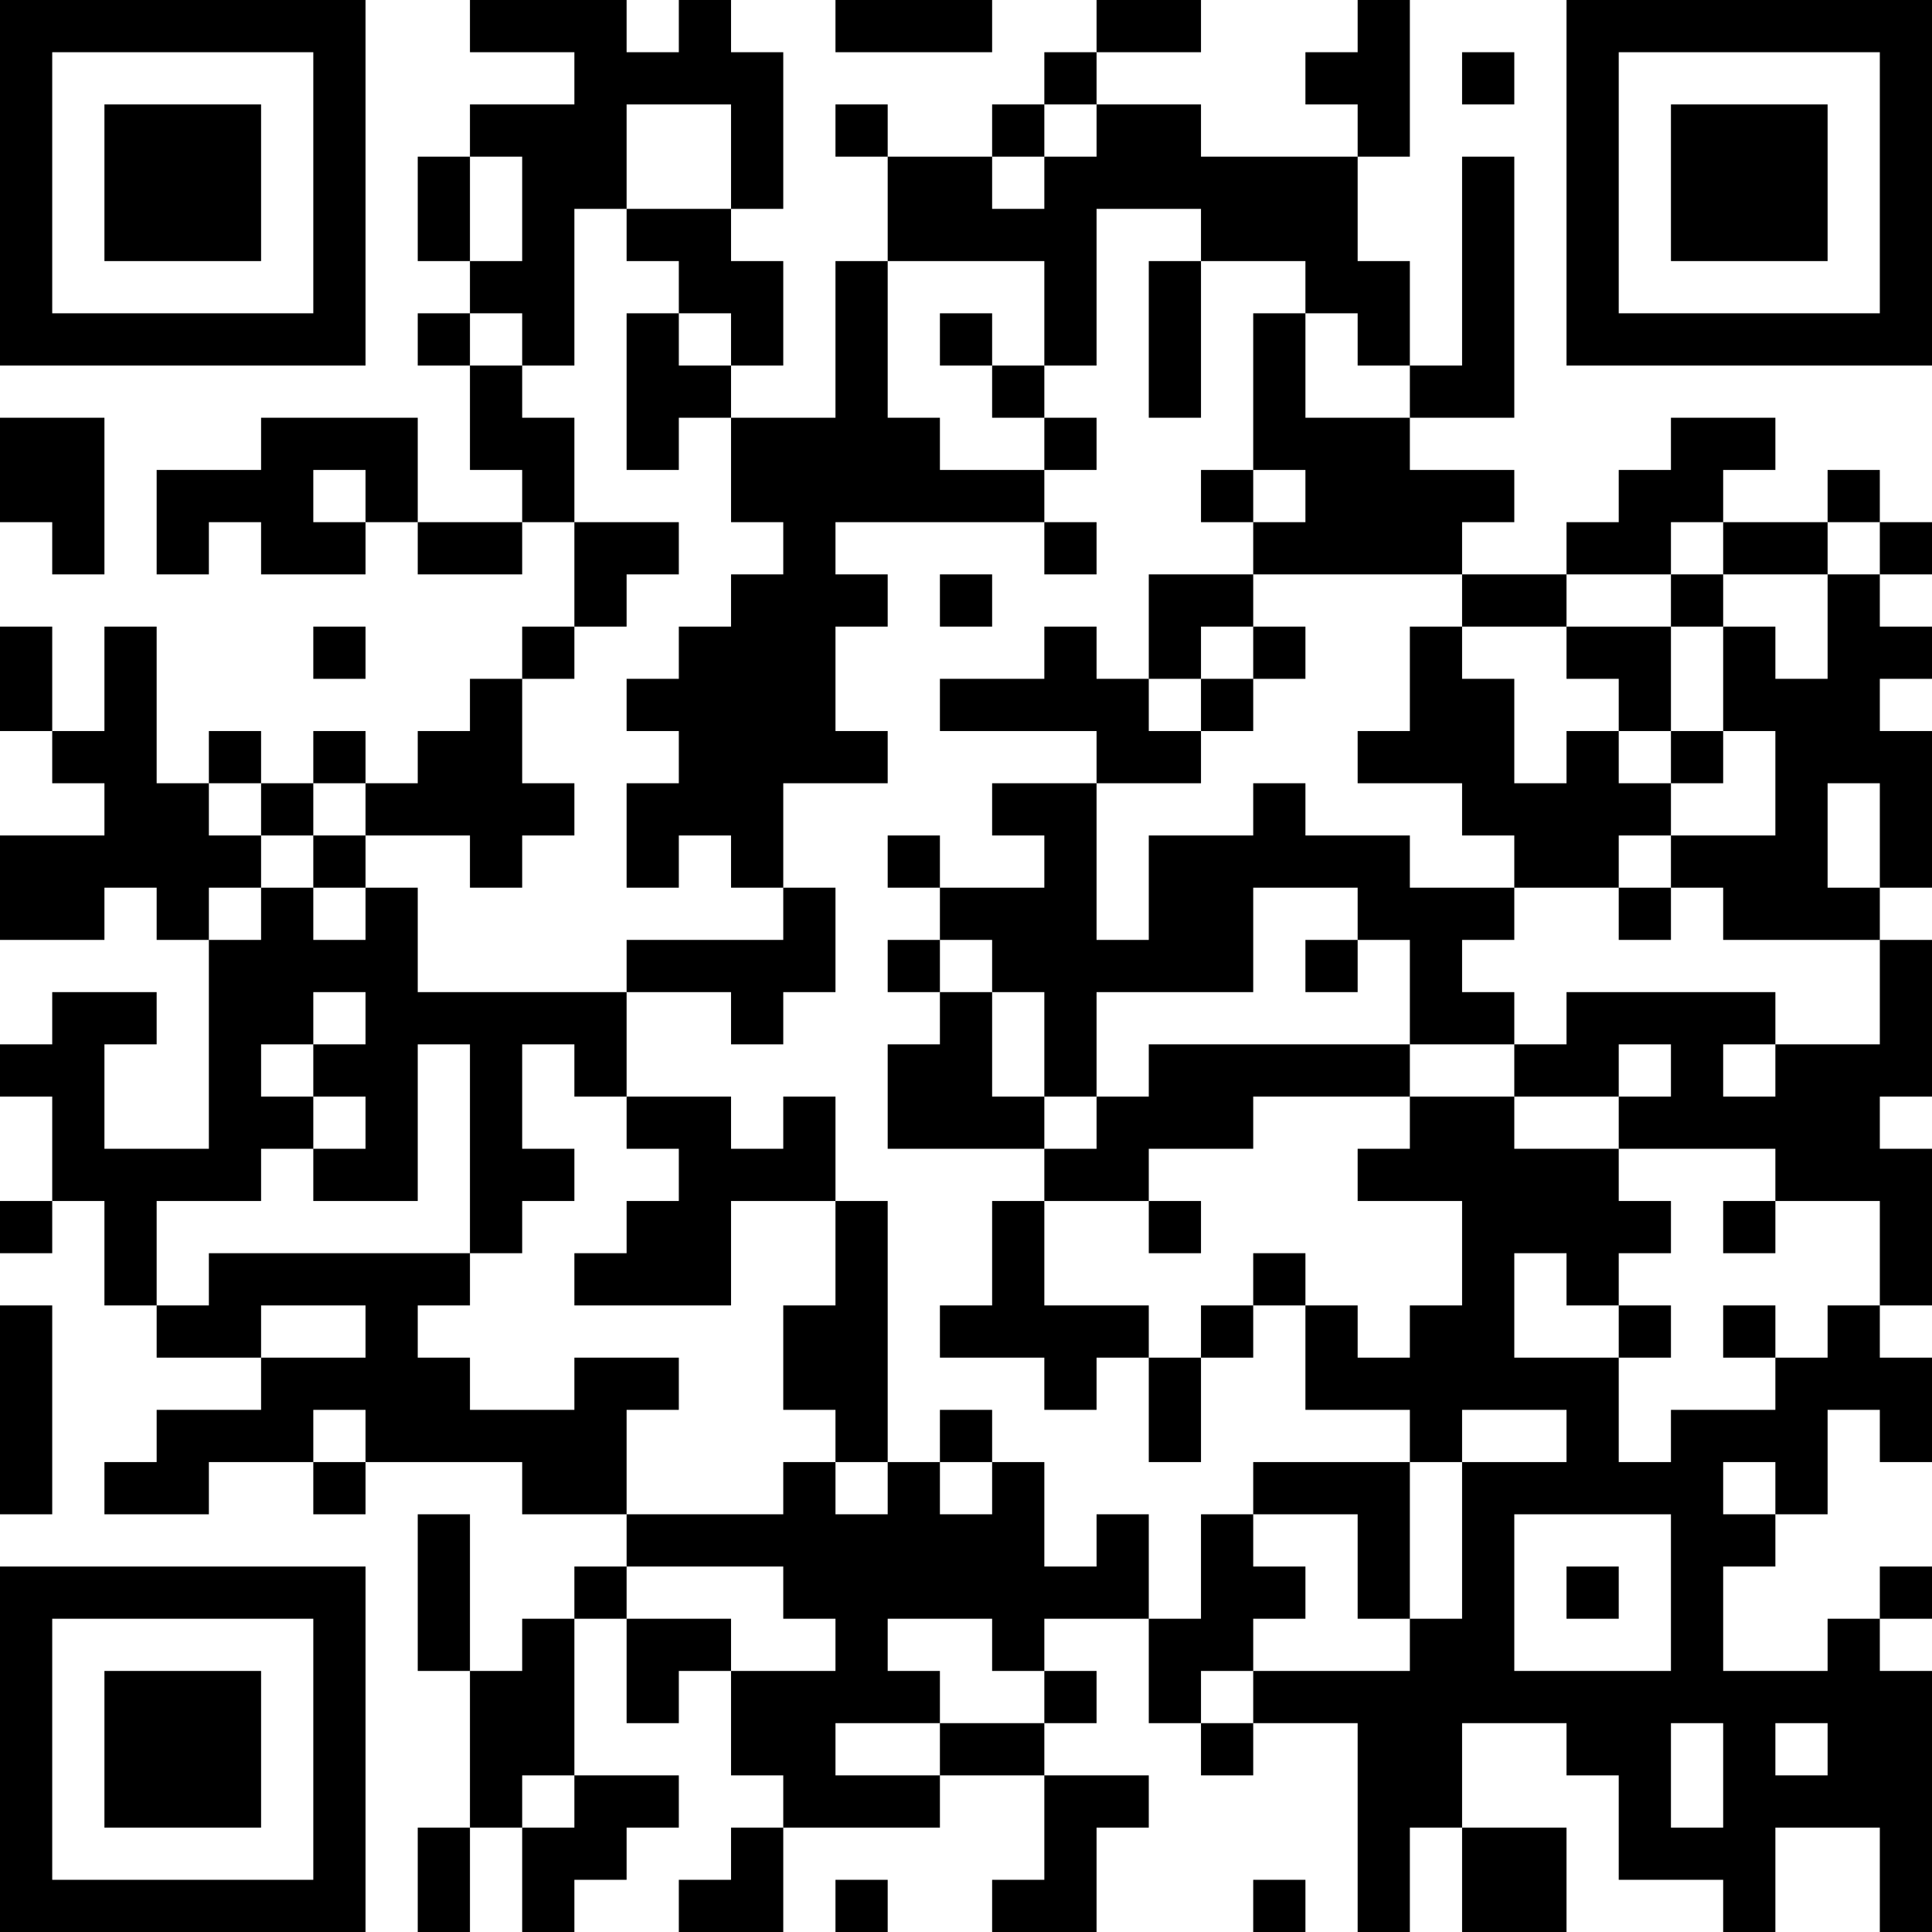 <?xml version="1.0" encoding="UTF-8"?>
<svg xmlns="http://www.w3.org/2000/svg" version="1.1" width="400" height="400" viewBox="0 0 400 400"><rect x="0" y="0" width="400" height="400" fill="#ffffff"/><g transform="scale(10.811)"><g transform="translate(0,0)"><path fill-rule="evenodd" d="M9 0L9 1L11 1L11 2L9 2L9 3L8 3L8 5L9 5L9 6L8 6L8 7L9 7L9 9L10 9L10 10L8 10L8 8L5 8L5 9L3 9L3 11L4 11L4 10L5 10L5 11L7 11L7 10L8 10L8 11L10 11L10 10L11 10L11 12L10 12L10 13L9 13L9 14L8 14L8 15L7 15L7 14L6 14L6 15L5 15L5 14L4 14L4 15L3 15L3 12L2 12L2 14L1 14L1 12L0 12L0 14L1 14L1 15L2 15L2 16L0 16L0 18L2 18L2 17L3 17L3 18L4 18L4 22L2 22L2 20L3 20L3 19L1 19L1 20L0 20L0 21L1 21L1 23L0 23L0 24L1 24L1 23L2 23L2 25L3 25L3 26L5 26L5 27L3 27L3 28L2 28L2 29L4 29L4 28L6 28L6 29L7 29L7 28L10 28L10 29L12 29L12 30L11 30L11 31L10 31L10 32L9 32L9 29L8 29L8 32L9 32L9 35L8 35L8 37L9 37L9 35L10 35L10 37L11 37L11 36L12 36L12 35L13 35L13 34L11 34L11 31L12 31L12 33L13 33L13 32L14 32L14 34L15 34L15 35L14 35L14 36L13 36L13 37L15 37L15 35L18 35L18 34L20 34L20 36L19 36L19 37L21 37L21 35L22 35L22 34L20 34L20 33L21 33L21 32L20 32L20 31L22 31L22 33L23 33L23 34L24 34L24 33L26 33L26 37L27 37L27 35L28 35L28 37L30 37L30 35L28 35L28 33L30 33L30 34L31 34L31 36L33 36L33 37L34 37L34 35L36 35L36 37L37 37L37 32L36 32L36 31L37 31L37 30L36 30L36 31L35 31L35 32L33 32L33 30L34 30L34 29L35 29L35 27L36 27L36 28L37 28L37 26L36 26L36 25L37 25L37 22L36 22L36 21L37 21L37 18L36 18L36 17L37 17L37 14L36 14L36 13L37 13L37 12L36 12L36 11L37 11L37 10L36 10L36 9L35 9L35 10L33 10L33 9L34 9L34 8L32 8L32 9L31 9L31 10L30 10L30 11L28 11L28 10L29 10L29 9L27 9L27 8L29 8L29 3L28 3L28 7L27 7L27 5L26 5L26 3L27 3L27 0L26 0L26 1L25 1L25 2L26 2L26 3L23 3L23 2L21 2L21 1L23 1L23 0L21 0L21 1L20 1L20 2L19 2L19 3L17 3L17 2L16 2L16 3L17 3L17 5L16 5L16 8L14 8L14 7L15 7L15 5L14 5L14 4L15 4L15 1L14 1L14 0L13 0L13 1L12 1L12 0ZM16 0L16 1L19 1L19 0ZM28 1L28 2L29 2L29 1ZM12 2L12 4L11 4L11 7L10 7L10 6L9 6L9 7L10 7L10 8L11 8L11 10L13 10L13 11L12 11L12 12L11 12L11 13L10 13L10 15L11 15L11 16L10 16L10 17L9 17L9 16L7 16L7 15L6 15L6 16L5 16L5 15L4 15L4 16L5 16L5 17L4 17L4 18L5 18L5 17L6 17L6 18L7 18L7 17L8 17L8 19L12 19L12 21L11 21L11 20L10 20L10 22L11 22L11 23L10 23L10 24L9 24L9 20L8 20L8 23L6 23L6 22L7 22L7 21L6 21L6 20L7 20L7 19L6 19L6 20L5 20L5 21L6 21L6 22L5 22L5 23L3 23L3 25L4 25L4 24L9 24L9 25L8 25L8 26L9 26L9 27L11 27L11 26L13 26L13 27L12 27L12 29L15 29L15 28L16 28L16 29L17 29L17 28L18 28L18 29L19 29L19 28L20 28L20 30L21 30L21 29L22 29L22 31L23 31L23 29L24 29L24 30L25 30L25 31L24 31L24 32L23 32L23 33L24 33L24 32L27 32L27 31L28 31L28 28L30 28L30 27L28 27L28 28L27 28L27 27L25 27L25 25L26 25L26 26L27 26L27 25L28 25L28 23L26 23L26 22L27 22L27 21L29 21L29 22L31 22L31 23L32 23L32 24L31 24L31 25L30 25L30 24L29 24L29 26L31 26L31 28L32 28L32 27L34 27L34 26L35 26L35 25L36 25L36 23L34 23L34 22L31 22L31 21L32 21L32 20L31 20L31 21L29 21L29 20L30 20L30 19L34 19L34 20L33 20L33 21L34 21L34 20L36 20L36 18L33 18L33 17L32 17L32 16L34 16L34 14L33 14L33 12L34 12L34 13L35 13L35 11L36 11L36 10L35 10L35 11L33 11L33 10L32 10L32 11L30 11L30 12L28 12L28 11L24 11L24 10L25 10L25 9L24 9L24 6L25 6L25 8L27 8L27 7L26 7L26 6L25 6L25 5L23 5L23 4L21 4L21 7L20 7L20 5L17 5L17 8L18 8L18 9L20 9L20 10L16 10L16 11L17 11L17 12L16 12L16 14L17 14L17 15L15 15L15 17L14 17L14 16L13 16L13 17L12 17L12 15L13 15L13 14L12 14L12 13L13 13L13 12L14 12L14 11L15 11L15 10L14 10L14 8L13 8L13 9L12 9L12 6L13 6L13 7L14 7L14 6L13 6L13 5L12 5L12 4L14 4L14 2ZM20 2L20 3L19 3L19 4L20 4L20 3L21 3L21 2ZM9 3L9 5L10 5L10 3ZM22 5L22 8L23 8L23 5ZM18 6L18 7L19 7L19 8L20 8L20 9L21 9L21 8L20 8L20 7L19 7L19 6ZM0 8L0 10L1 10L1 11L2 11L2 8ZM6 9L6 10L7 10L7 9ZM23 9L23 10L24 10L24 9ZM20 10L20 11L21 11L21 10ZM18 11L18 12L19 12L19 11ZM22 11L22 13L21 13L21 12L20 12L20 13L18 13L18 14L21 14L21 15L19 15L19 16L20 16L20 17L18 17L18 16L17 16L17 17L18 17L18 18L17 18L17 19L18 19L18 20L17 20L17 22L20 22L20 23L19 23L19 25L18 25L18 26L20 26L20 27L21 27L21 26L22 26L22 28L23 28L23 26L24 26L24 25L25 25L25 24L24 24L24 25L23 25L23 26L22 26L22 25L20 25L20 23L22 23L22 24L23 24L23 23L22 23L22 22L24 22L24 21L27 21L27 20L29 20L29 19L28 19L28 18L29 18L29 17L31 17L31 18L32 18L32 17L31 17L31 16L32 16L32 15L33 15L33 14L32 14L32 12L33 12L33 11L32 11L32 12L30 12L30 13L31 13L31 14L30 14L30 15L29 15L29 13L28 13L28 12L27 12L27 14L26 14L26 15L28 15L28 16L29 16L29 17L27 17L27 16L25 16L25 15L24 15L24 16L22 16L22 18L21 18L21 15L23 15L23 14L24 14L24 13L25 13L25 12L24 12L24 11ZM6 12L6 13L7 13L7 12ZM23 12L23 13L22 13L22 14L23 14L23 13L24 13L24 12ZM31 14L31 15L32 15L32 14ZM35 15L35 17L36 17L36 15ZM6 16L6 17L7 17L7 16ZM15 17L15 18L12 18L12 19L14 19L14 20L15 20L15 19L16 19L16 17ZM24 17L24 19L21 19L21 21L20 21L20 19L19 19L19 18L18 18L18 19L19 19L19 21L20 21L20 22L21 22L21 21L22 21L22 20L27 20L27 18L26 18L26 17ZM25 18L25 19L26 19L26 18ZM12 21L12 22L13 22L13 23L12 23L12 24L11 24L11 25L14 25L14 23L16 23L16 25L15 25L15 27L16 27L16 28L17 28L17 23L16 23L16 21L15 21L15 22L14 22L14 21ZM33 23L33 24L34 24L34 23ZM0 25L0 29L1 29L1 25ZM5 25L5 26L7 26L7 25ZM31 25L31 26L32 26L32 25ZM33 25L33 26L34 26L34 25ZM6 27L6 28L7 28L7 27ZM18 27L18 28L19 28L19 27ZM24 28L24 29L26 29L26 31L27 31L27 28ZM33 28L33 29L34 29L34 28ZM29 29L29 32L32 32L32 29ZM12 30L12 31L14 31L14 32L16 32L16 31L15 31L15 30ZM30 30L30 31L31 31L31 30ZM17 31L17 32L18 32L18 33L16 33L16 34L18 34L18 33L20 33L20 32L19 32L19 31ZM32 33L32 35L33 35L33 33ZM34 33L34 34L35 34L35 33ZM10 34L10 35L11 35L11 34ZM16 36L16 37L17 37L17 36ZM24 36L24 37L25 37L25 36ZM0 0L0 7L7 7L7 0ZM1 1L1 6L6 6L6 1ZM2 2L2 5L5 5L5 2ZM30 0L30 7L37 7L37 0ZM31 1L31 6L36 6L36 1ZM32 2L32 5L35 5L35 2ZM0 30L0 37L7 37L7 30ZM1 31L1 36L6 36L6 31ZM2 32L2 35L5 35L5 32Z" fill="#000000"/></g></g></svg>
